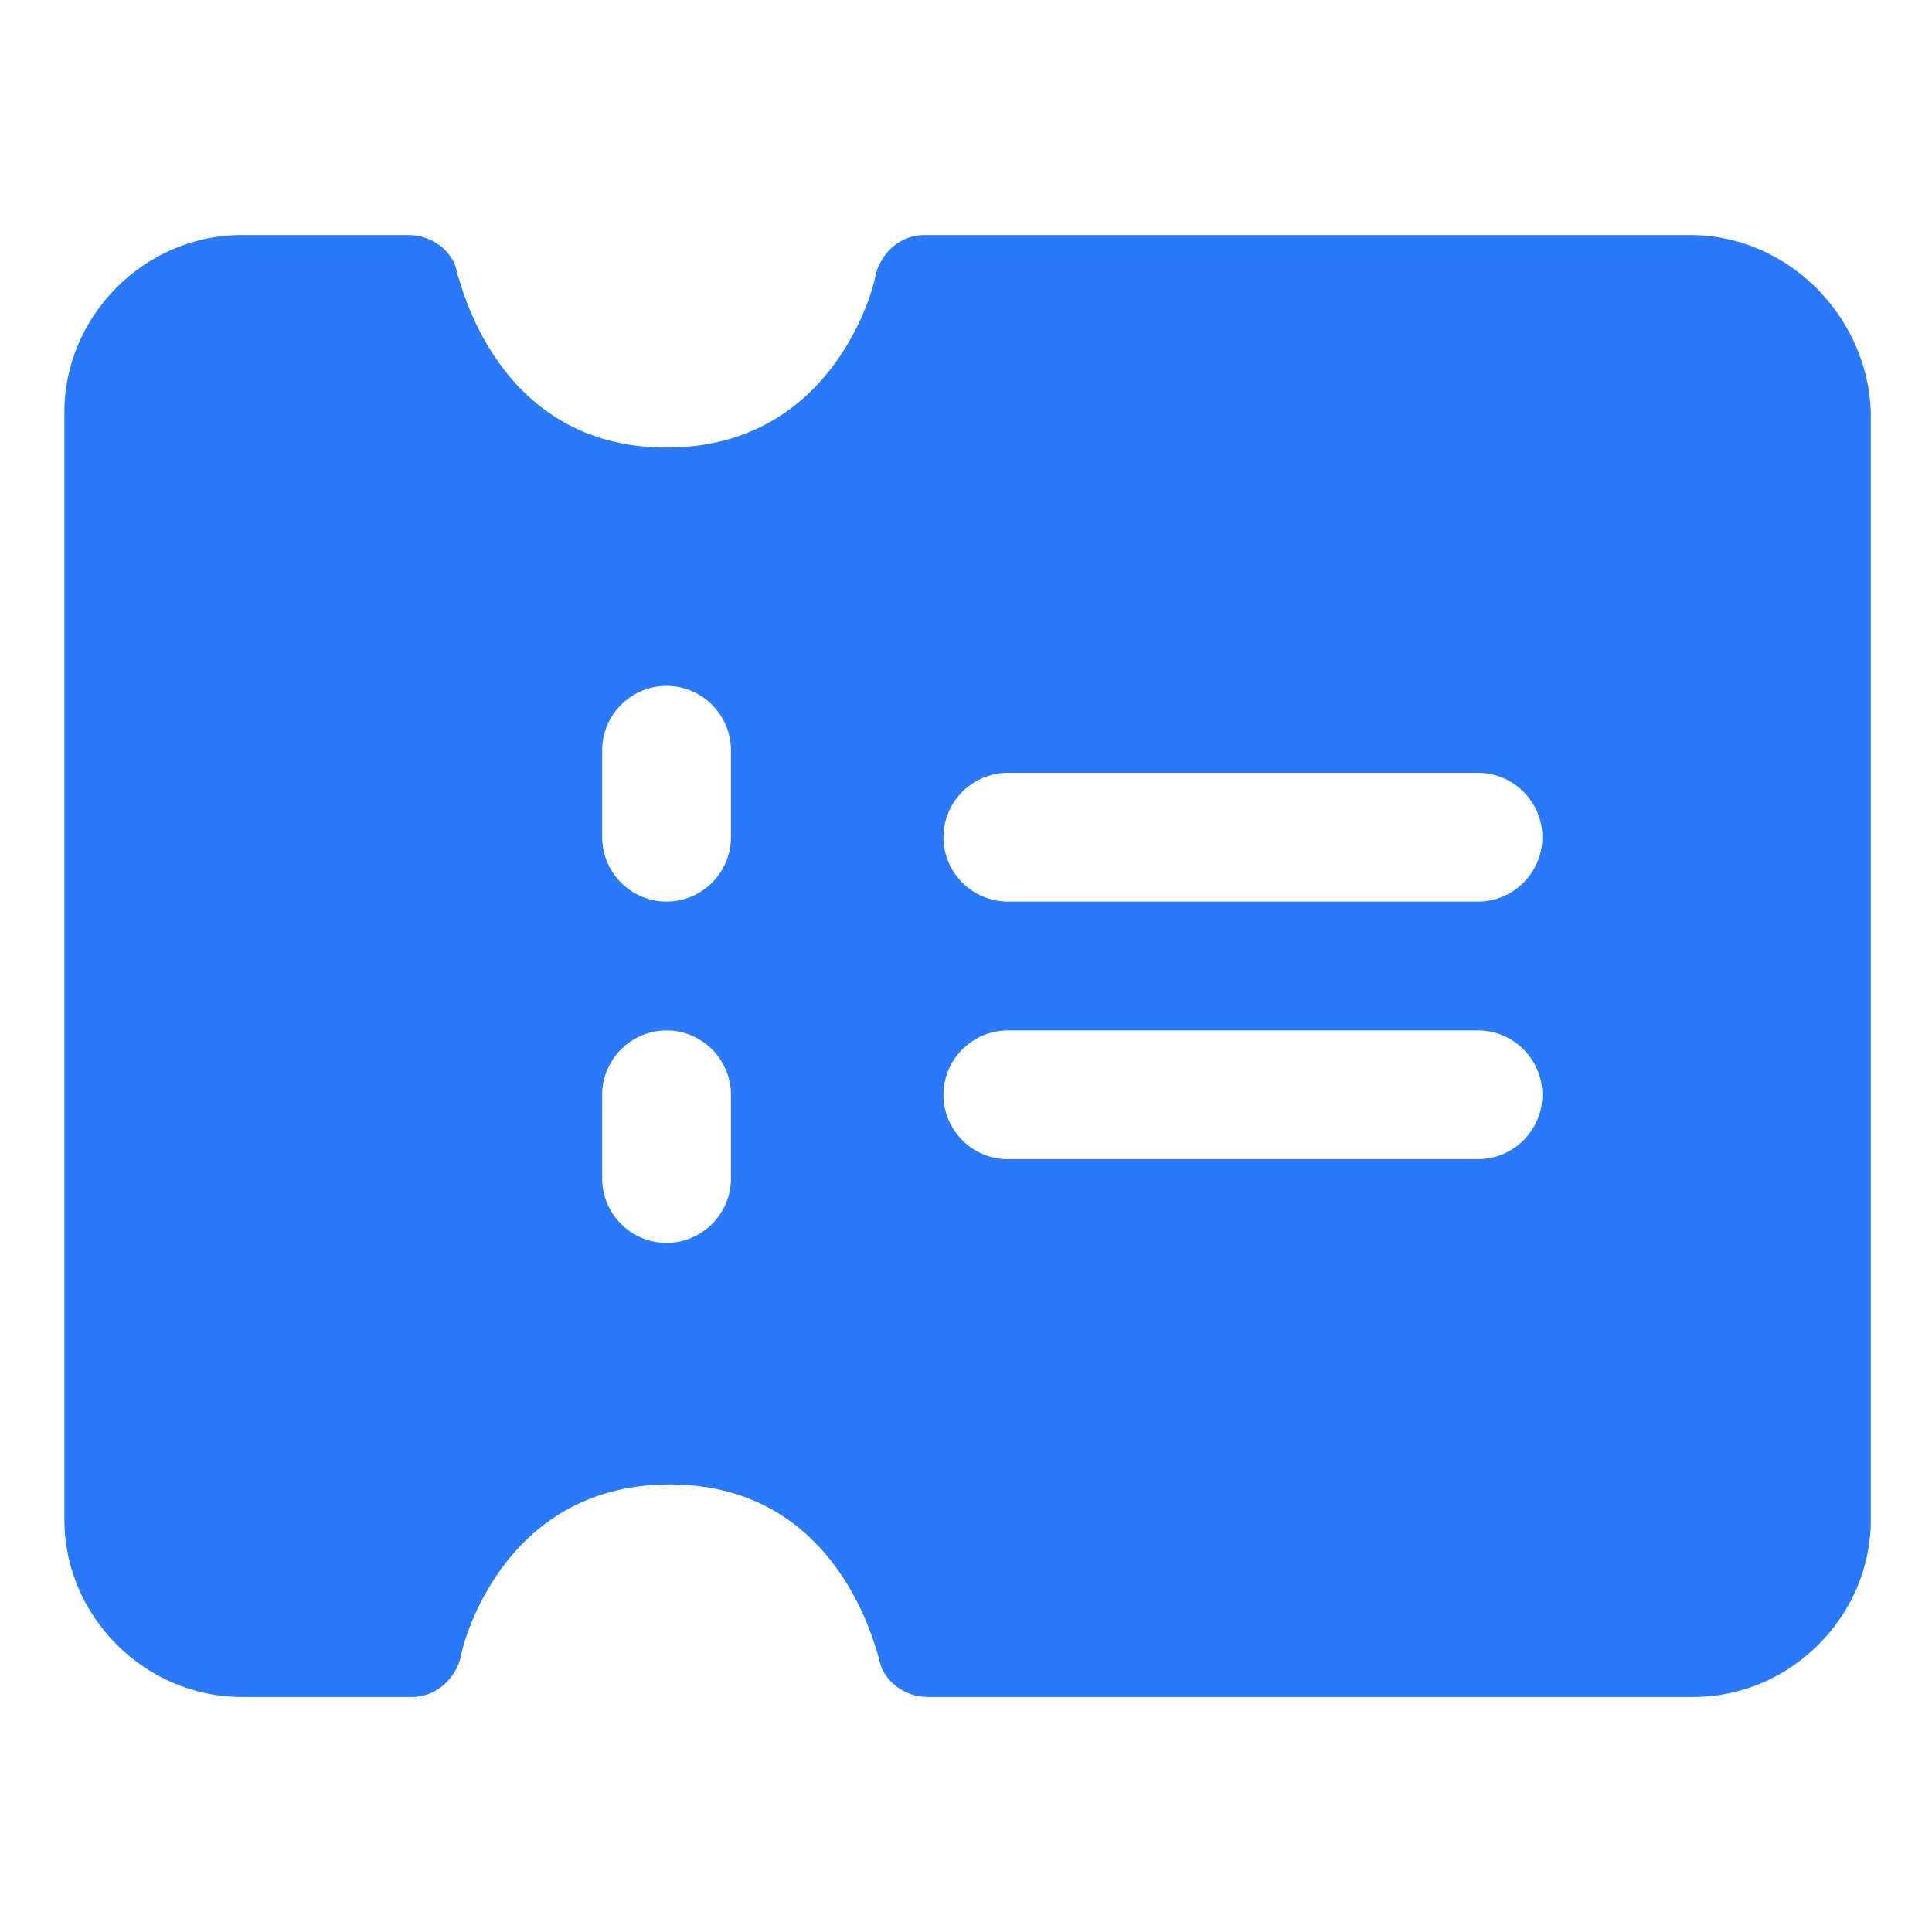<?xml version="1.0" standalone="no"?><!DOCTYPE svg PUBLIC "-//W3C//DTD SVG 1.1//EN" "http://www.w3.org/Graphics/SVG/1.1/DTD/svg11.dtd"><svg t="1658747642973" class="icon" viewBox="0 0 1024 1024" version="1.1" xmlns="http://www.w3.org/2000/svg" p-id="2862" xmlns:xlink="http://www.w3.org/1999/xlink" width="22" height="22"><defs><style type="text/css">@font-face { font-family: feedback-iconfont; src: url("//at.alicdn.com/t/font_1031158_u69w8yhxdu.woff2?t=1630033759944") format("woff2"), url("//at.alicdn.com/t/font_1031158_u69w8yhxdu.woff?t=1630033759944") format("woff"), url("//at.alicdn.com/t/font_1031158_u69w8yhxdu.ttf?t=1630033759944") format("truetype"); }
</style></defs><path d="M896 124.587H489.813c-11.947 0-22.187 8.533-25.6 20.48 0 3.413-20.48 92.16-110.933 92.16s-109.227-88.747-110.933-92.16c-1.707-11.947-13.653-20.48-25.6-20.48H128c-51.2 0-93.867 42.667-93.867 93.867v587.093c0 51.2 42.667 93.867 93.867 93.867h90.453c11.947 0 22.187-8.533 25.6-20.48 0-3.413 20.48-92.16 110.933-92.16s109.227 88.747 110.933 92.16c1.707 11.947 13.653 20.48 25.6 20.48h406.187c51.2 0 93.867-42.667 93.867-93.867V218.453c-1.707-51.2-44.373-93.867-95.573-93.867zM387.413 624.64c0 18.773-15.36 34.133-34.133 34.133s-34.133-15.36-34.133-34.133V580.267c0-18.773 15.36-34.133 34.133-34.133s34.133 15.36 34.133 34.133v44.373z m0-180.907c0 18.773-15.36 34.133-34.133 34.133s-34.133-15.36-34.133-34.133v-46.08c0-18.773 15.36-34.133 34.133-34.133s34.133 15.36 34.133 34.133V443.733z m395.947 170.667H534.187c-18.773 0-34.133-15.36-34.133-34.133s15.36-34.133 34.133-34.133h249.173c18.773 0 34.133 15.36 34.133 34.133s-15.36 34.133-34.133 34.133z m0-136.533H534.187c-18.773 0-34.133-15.36-34.133-34.133s15.36-34.133 34.133-34.133h249.173c18.773 0 34.133 15.36 34.133 34.133s-15.36 34.133-34.133 34.133z" fill="#2A79F9" p-id="2863" data-spm-anchor-id="a313x.7781069.0.i0" class=""></path></svg>